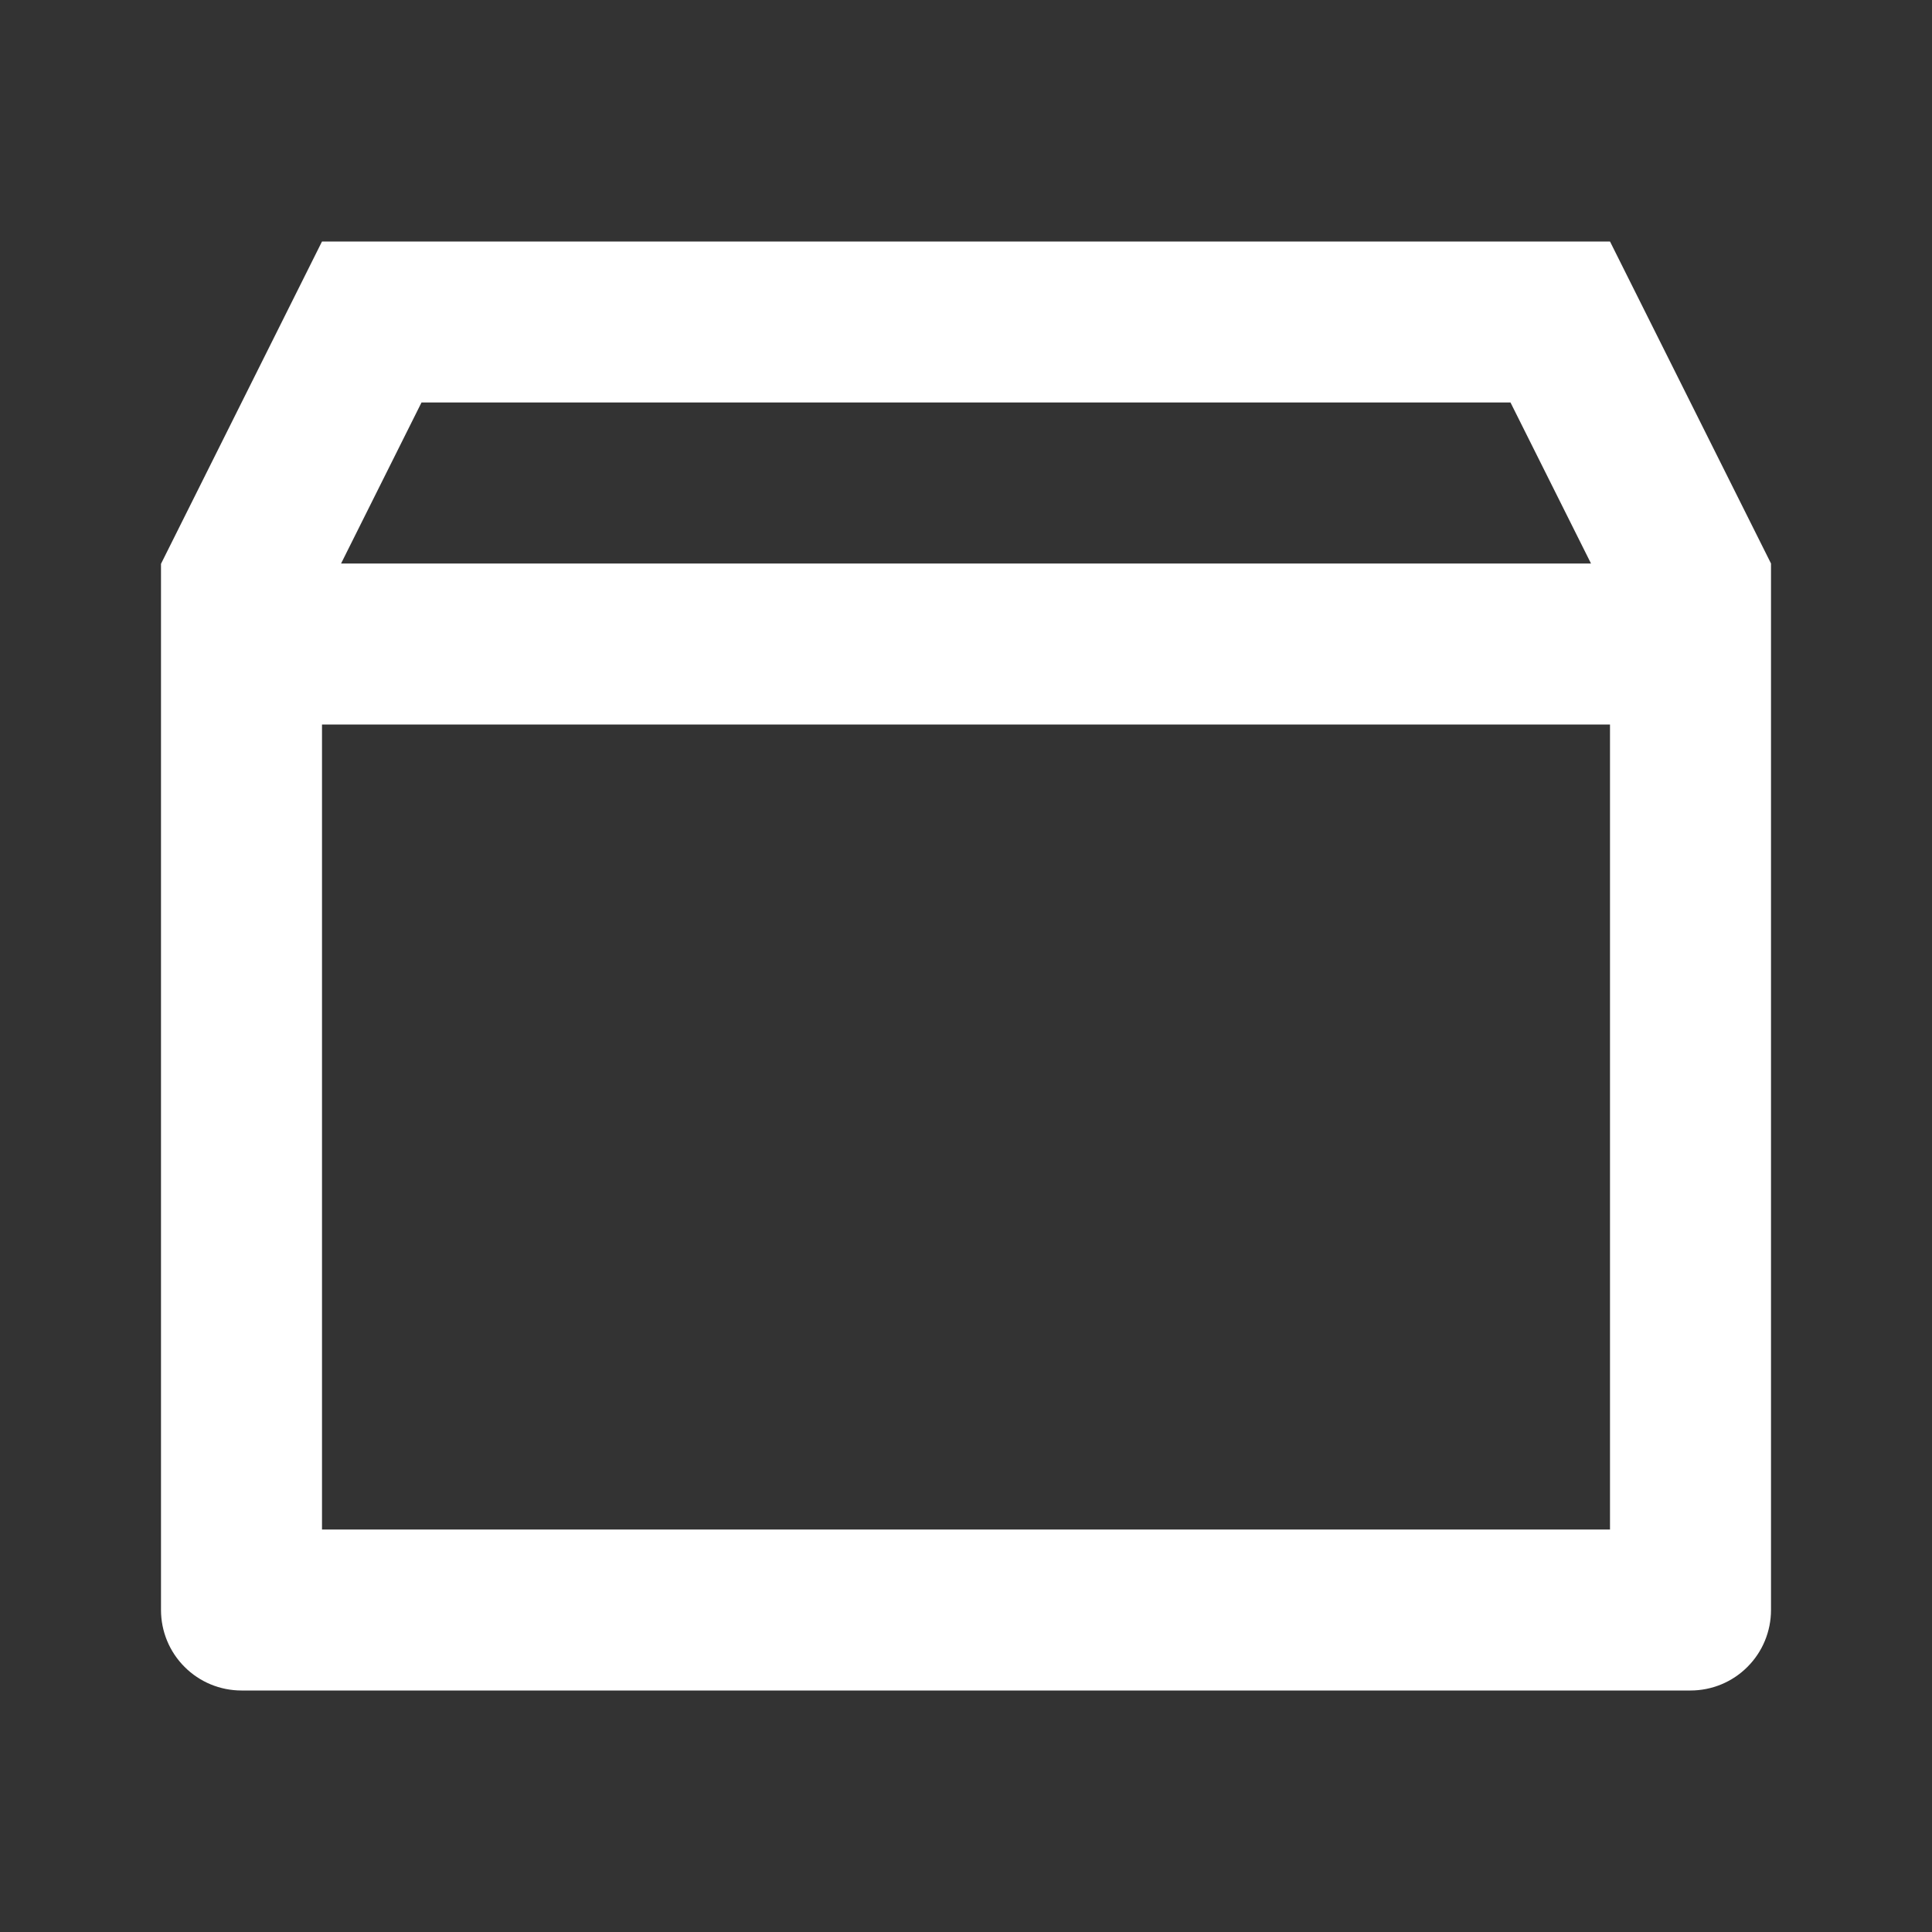 <svg width="24" height="24" viewBox="0 0 24 24" fill="none" xmlns="http://www.w3.org/2000/svg">
<rect x="0" y="0" width="24" height="24" fill="#333333" stroke="none"/>
<g clip-path="url(#clip0_30_183)">
<path d="M20 3L22 7V20C22 20.265 21.895 20.52 21.707 20.707C21.52 20.895 21.265 21 21 21H3C2.735 21 2.48 20.895 2.293 20.707C2.105 20.52 2 20.265 2 20V7.004L4 3H20ZM20 9H4V19H20V9ZM18.764 5H5.236L4.237 7H19.764L18.764 5Z" fill="white"/>
</g>
<defs>
<clipPath id="clip0_30_183">
<rect width="24" height="24" fill="white"/>
</clipPath>
</defs>
</svg>
